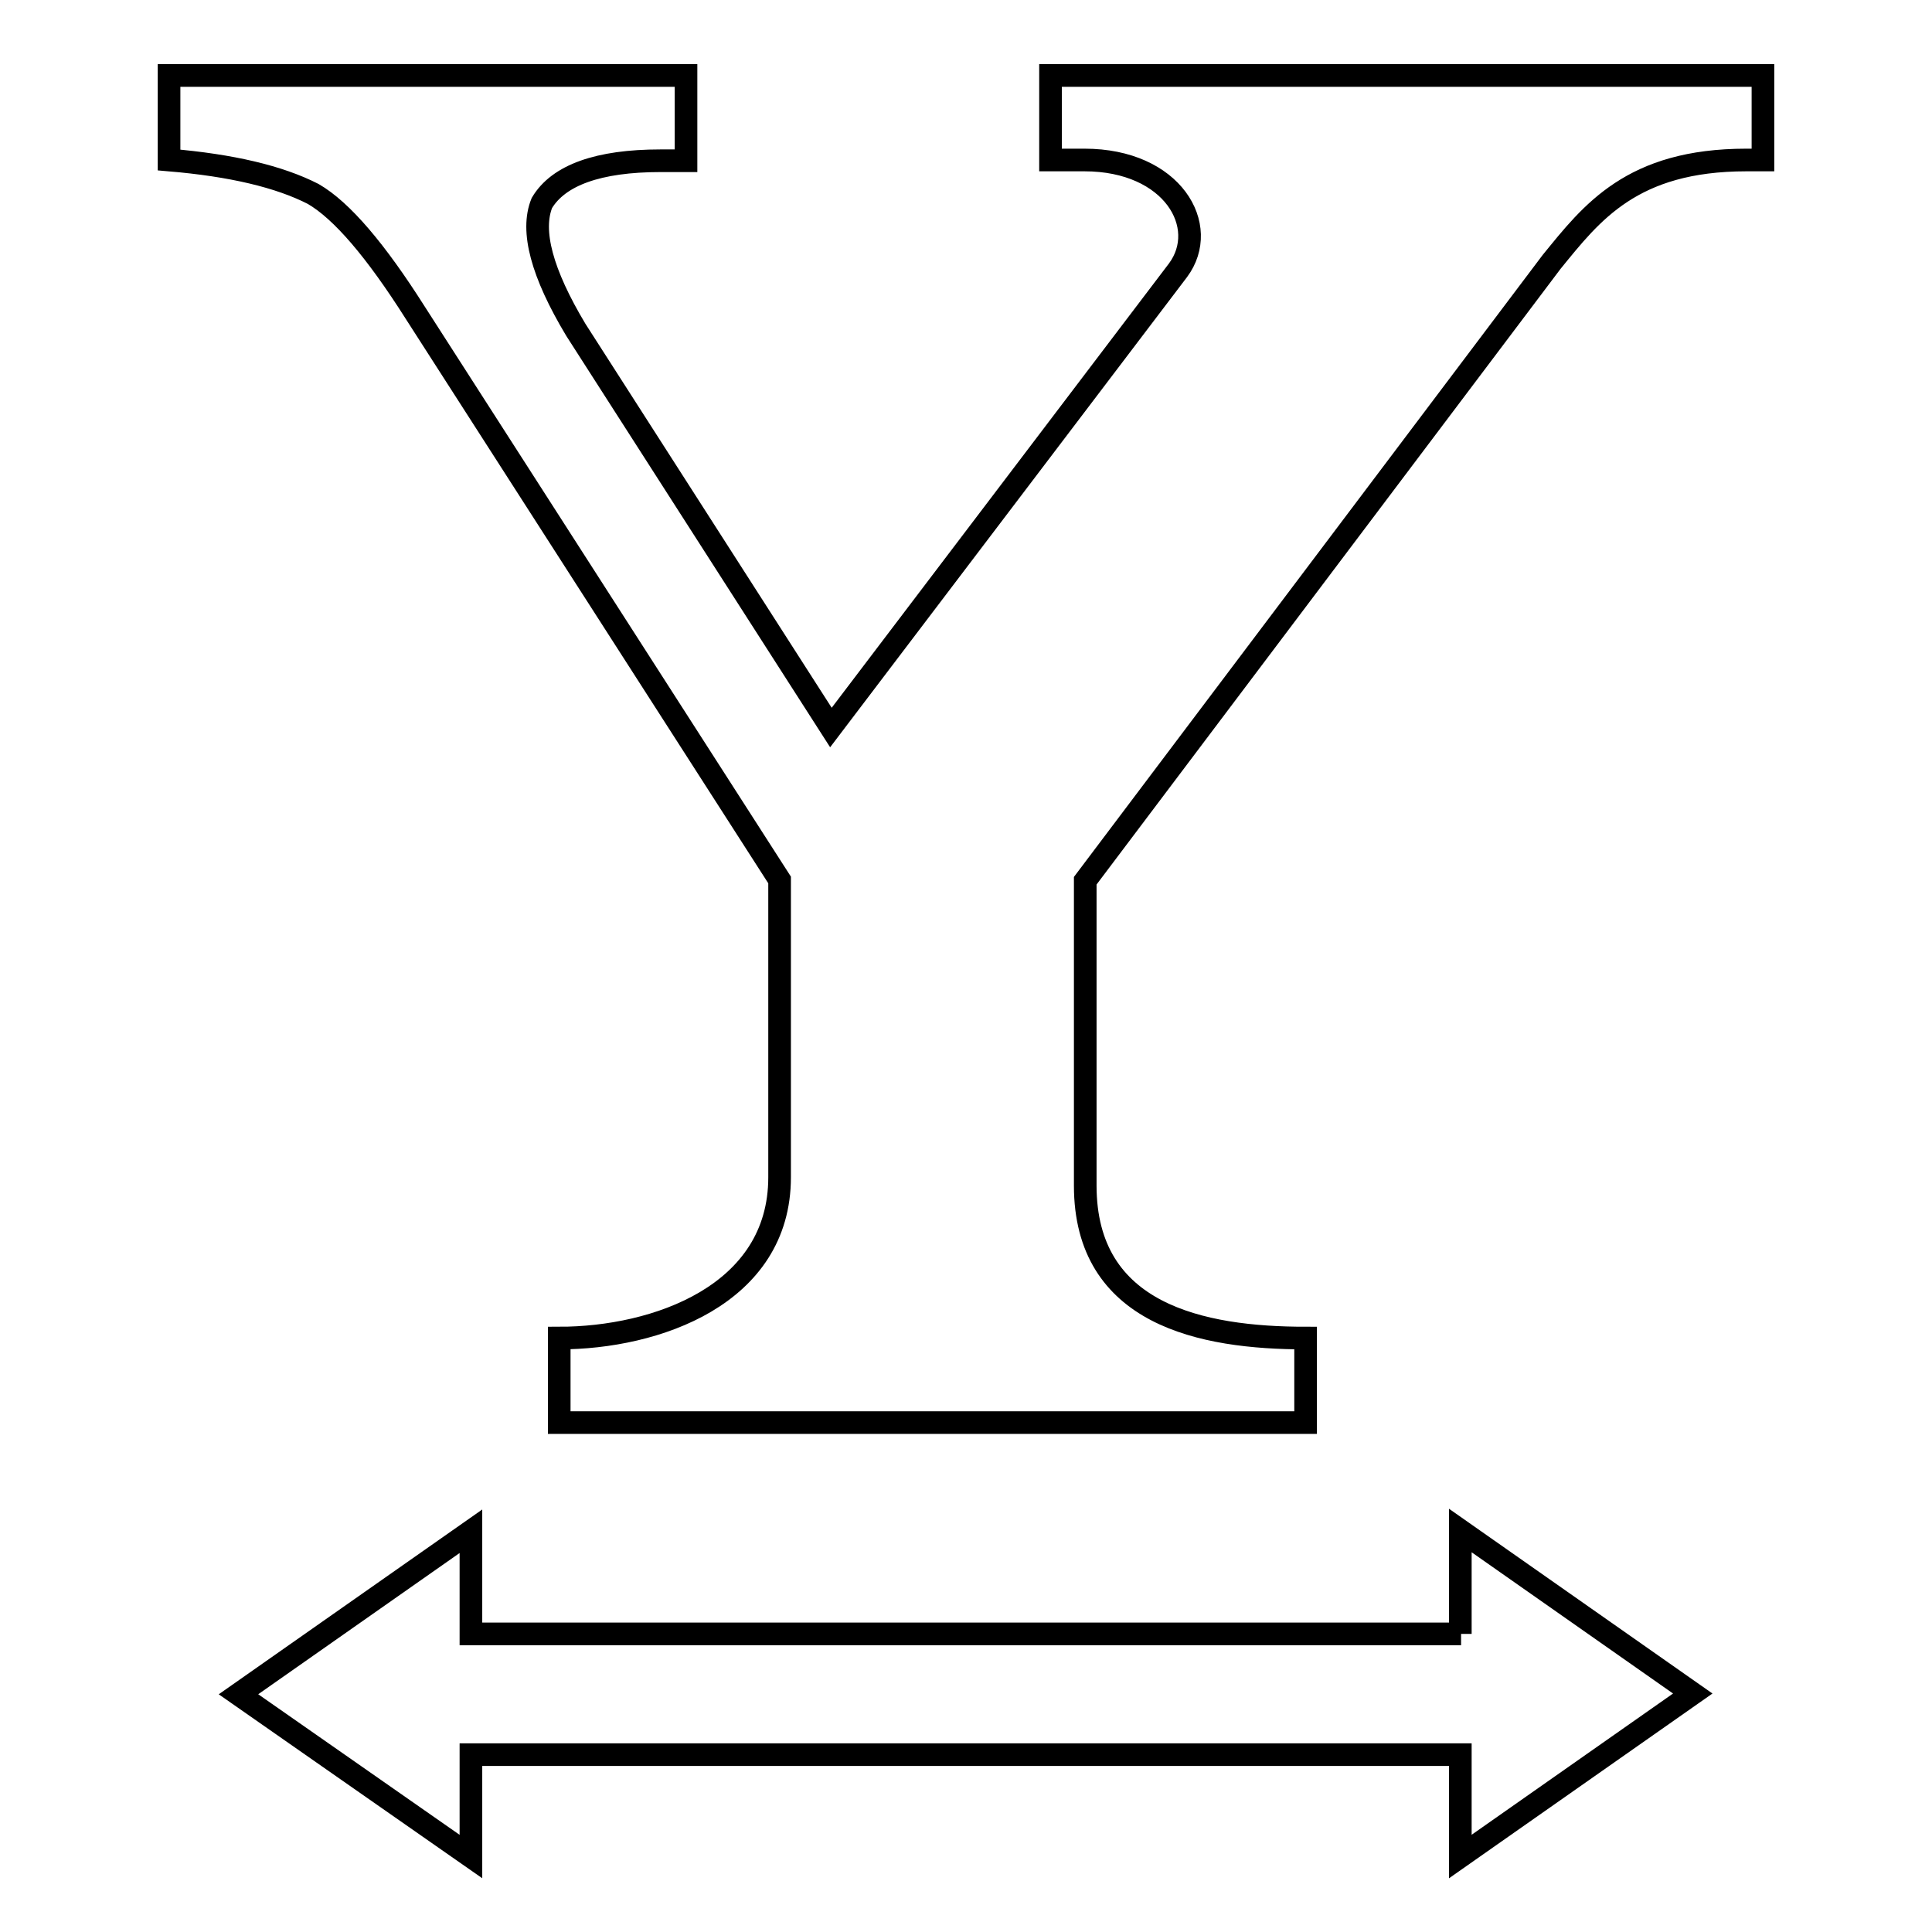 <?xml version="1.0" encoding="utf-8"?>
<!-- Svg Vector Icons : http://www.onlinewebfonts.com/icon -->
<!DOCTYPE svg PUBLIC "-//W3C//DTD SVG 1.1//EN" "http://www.w3.org/Graphics/SVG/1.1/DTD/svg11.dtd">
<svg version="1.1" xmlns="http://www.w3.org/2000/svg" xmlns:xlink="http://www.w3.org/1999/xlink" x="0px" y="0px" viewBox="0 0 256 256" enable-background="new 0 0 256 256" xml:space="preserve">
<g><g><path stroke-width="3" fill-opacity="0" stroke="#000000"  d="M139.2,10v11.2h4.5c11.7,0,16.7,8.8,12.4,14.6l-46,60.6L76.3,43.7c-4.5-7.5-6-13.1-4.5-16.8c2.2-3.7,7.5-5.6,15.7-5.6h3.4V10H22.4v11.2c8.3,0.7,14.6,2.2,19.1,4.5c3.8,2.2,8.3,7.5,13.5,15.7l48.3,75.2V156c0,15.6-16.4,21.3-29.2,21.3v11.2h98.9v-11.2c-13.8,0-29.2-3.1-29.2-20.2v-40.4l61.8-82c5.3-6.5,10.6-13.5,25.8-13.5h2.2V10H139.2z"/><path stroke-width="3" fill-opacity="0" stroke="#000000"  d="M193.6,216.5H62.4v-13.6l-30.8,21.6L62.4,246v-13.5h131.1V246l30.8-21.6l-30.8-21.6V216.5z"/></g></g>
</svg>